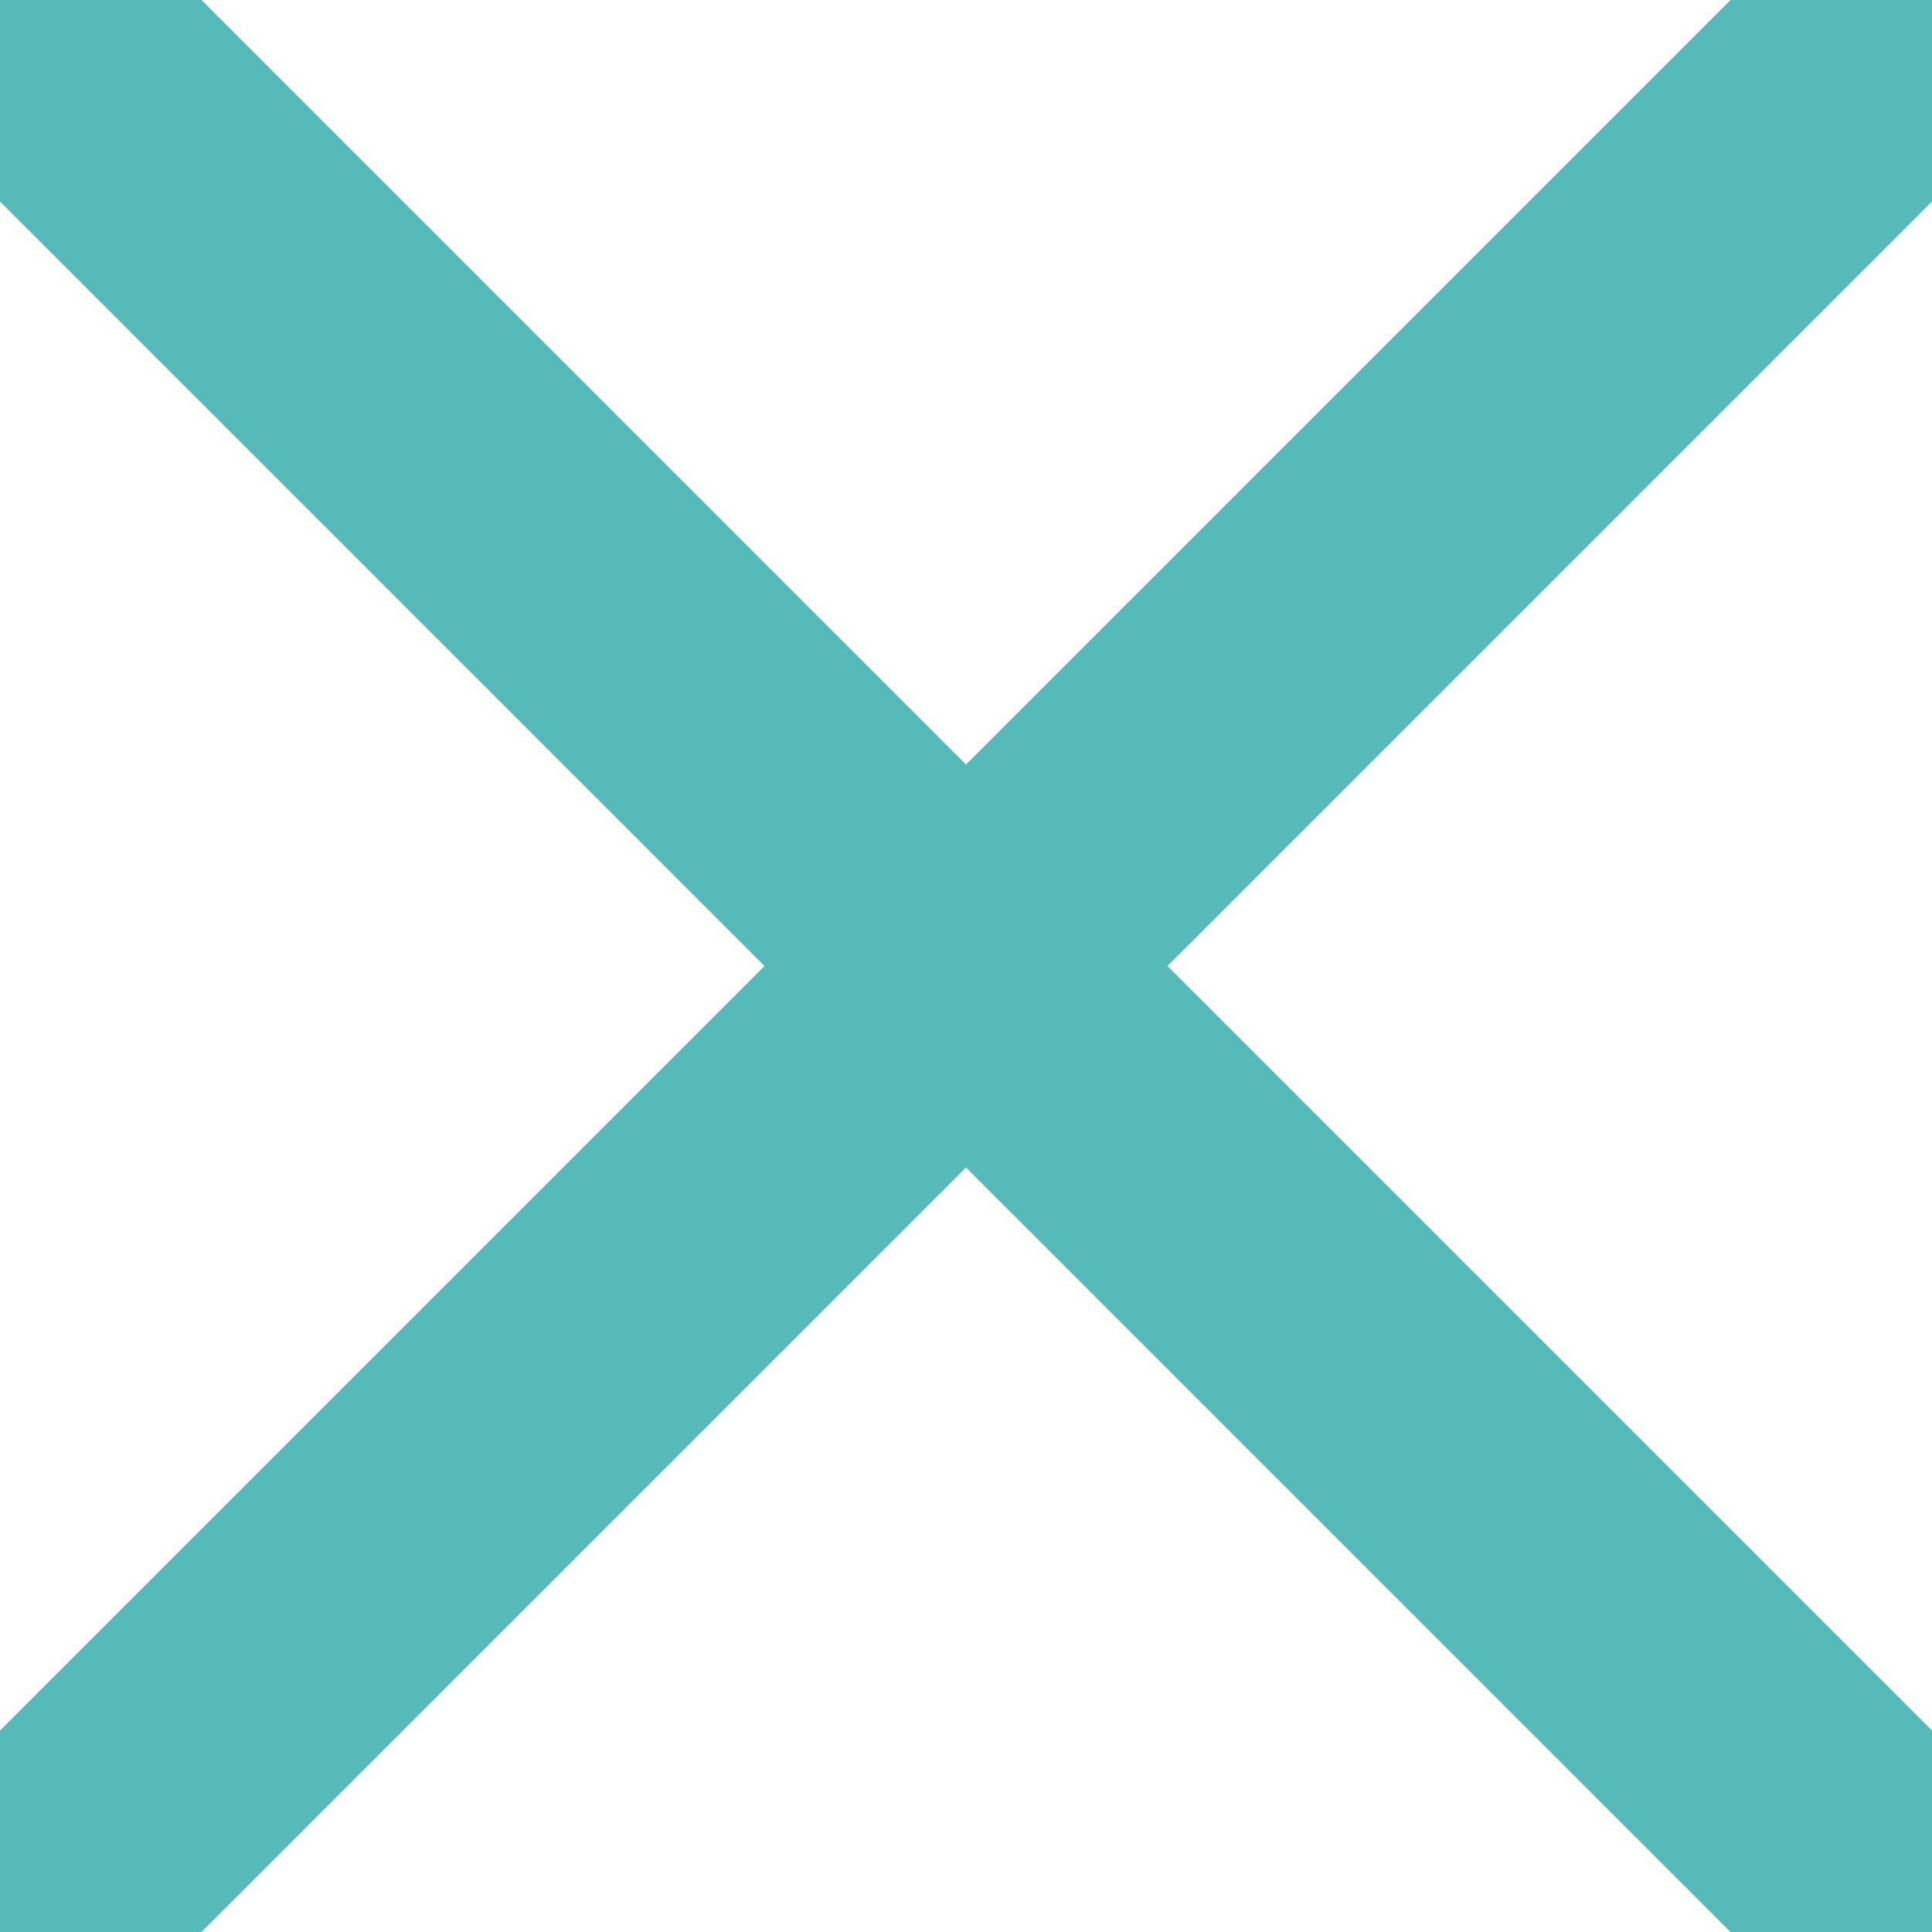 <svg width="14" height="14" viewBox="0 0 14 14" fill="none" xmlns="http://www.w3.org/2000/svg">
<path d="M8.46 7L14 12.54V14H12.54L7 8.46L1.46 14H0V12.54L5.54 7L0 1.46V0H1.46L7 5.54L12.54 0H14V1.46L8.46 7Z" fill="#56BAB9"/>
</svg>
